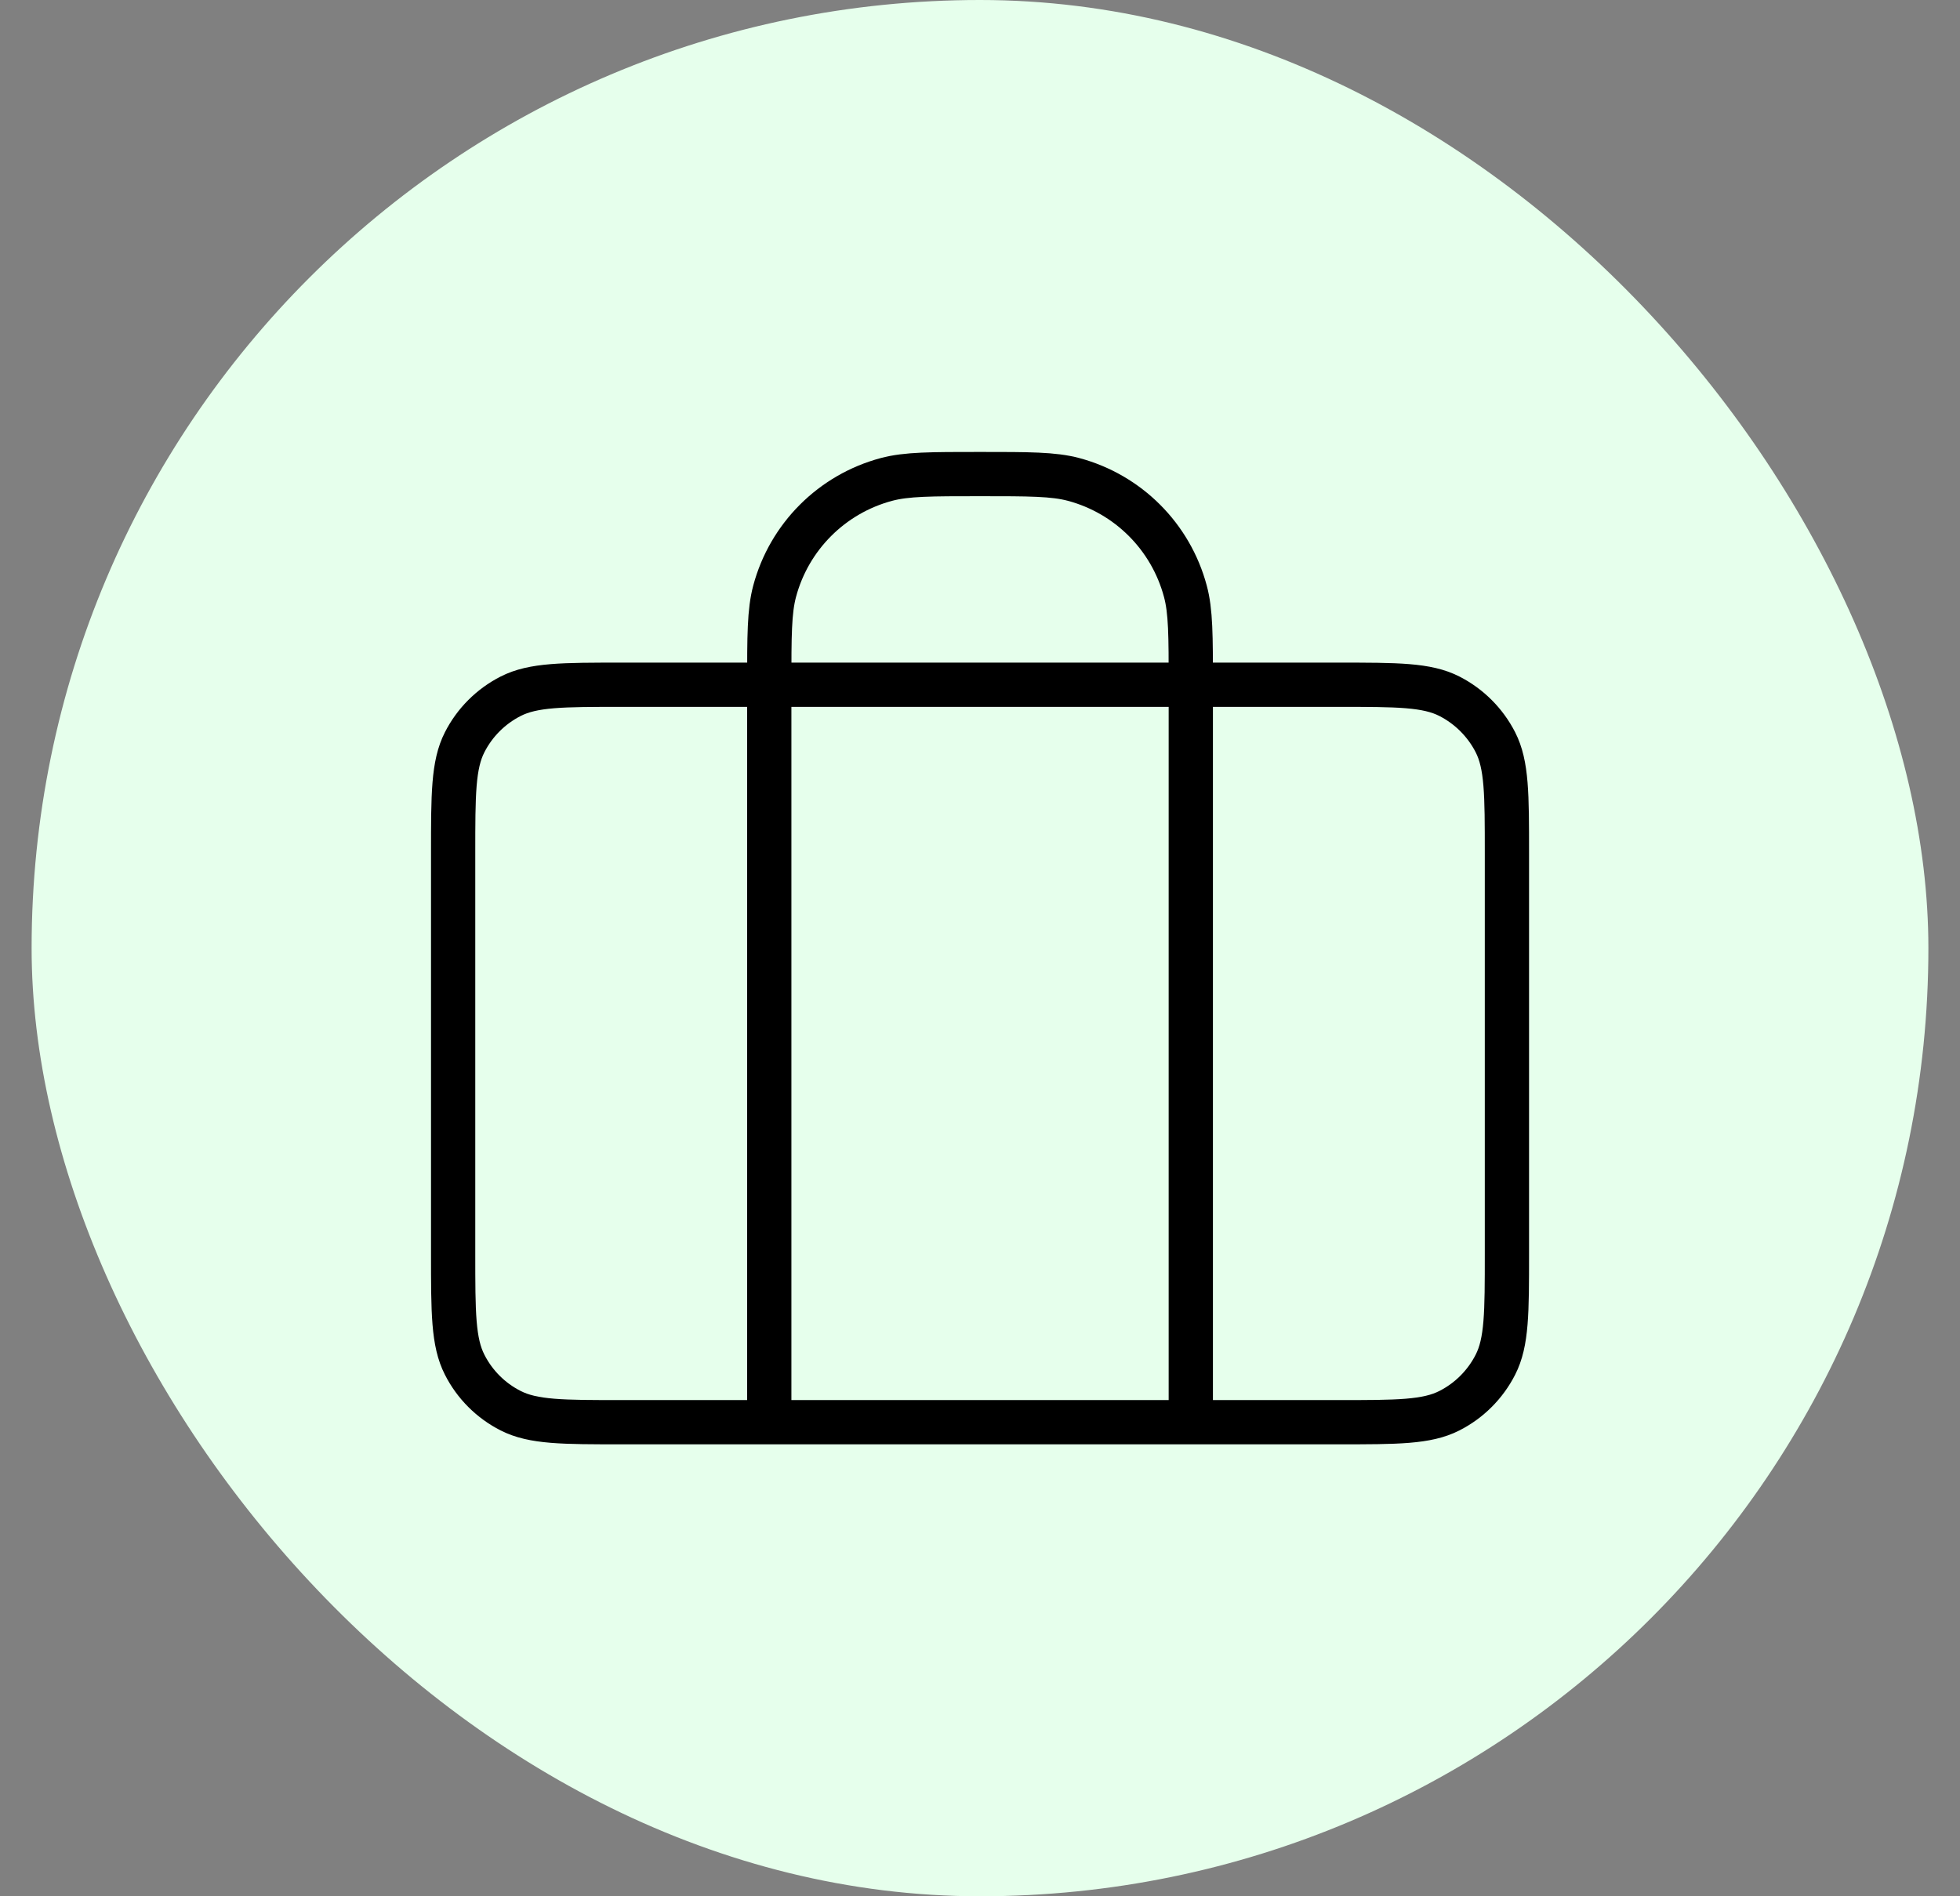 <svg width="31" height="30" viewBox="0 0 31 30" fill="none" xmlns="http://www.w3.org/2000/svg">
<rect x="0" y="0" width="31" height="30" fill="#808080" stroke="none"/>
<rect x="0.5" width="30" height="30" rx="15" fill="#E6FFEC"/>
<path d="M12.167 22.5V10.833C12.167 10.058 12.167 9.671 12.252 9.353C12.483 8.49 13.157 7.816 14.02 7.585C14.338 7.5 14.725 7.5 15.5 7.5C16.275 7.5 16.663 7.5 16.981 7.585C17.843 7.816 18.517 8.49 18.748 9.353C18.834 9.671 18.834 10.058 18.834 10.833V22.5M9.834 22.5H21.167C22.1 22.5 22.567 22.5 22.924 22.318C23.237 22.159 23.492 21.904 23.652 21.59C23.834 21.233 23.834 20.767 23.834 19.833V13.5C23.834 12.567 23.834 12.1 23.652 11.743C23.492 11.43 23.237 11.175 22.924 11.015C22.567 10.833 22.1 10.833 21.167 10.833H9.834C8.9 10.833 8.434 10.833 8.077 11.015C7.763 11.175 7.508 11.43 7.349 11.743C7.167 12.1 7.167 12.567 7.167 13.5V19.833C7.167 20.767 7.167 21.233 7.349 21.59C7.508 21.904 7.763 22.159 8.077 22.318C8.434 22.5 8.9 22.5 9.834 22.5Z" stroke="black" stroke-width="0.7" stroke-linecap="round" stroke-linejoin="round"/>
</svg>
